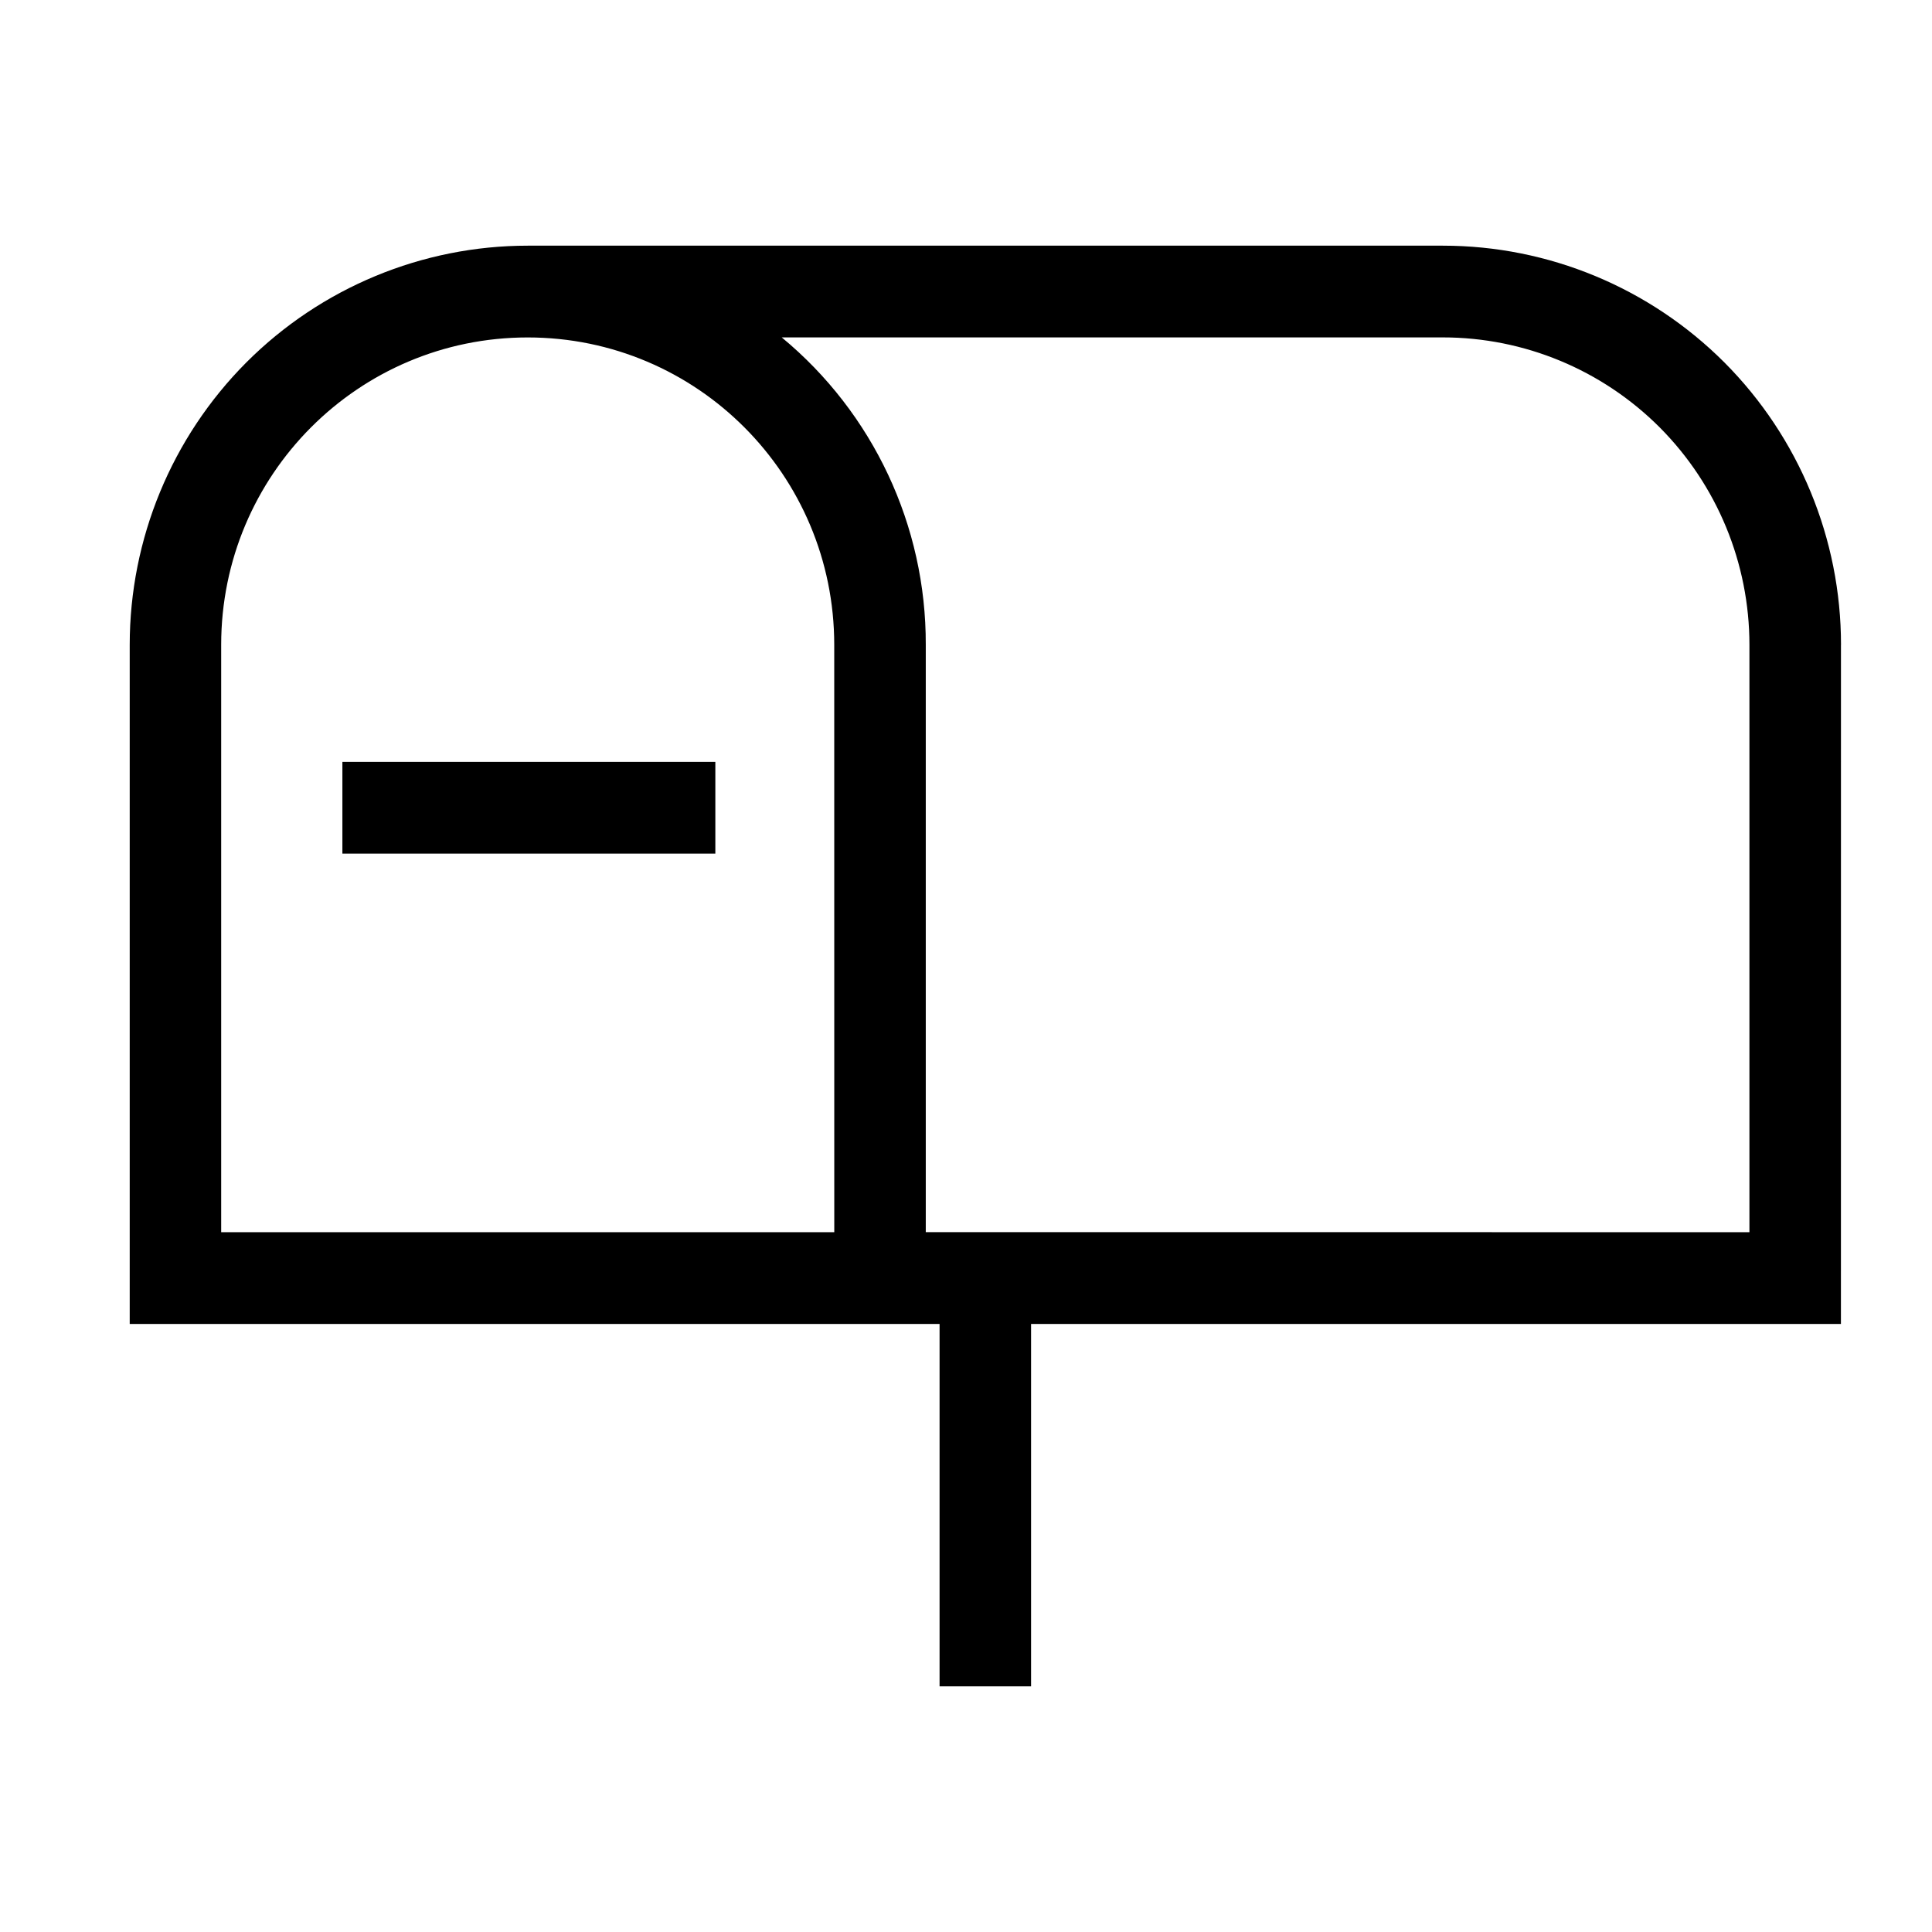 <svg viewBox="0 0 50 50" xmlns="http://www.w3.org/2000/svg"><path d="m47.644 16.688-.001 17.576h-20.959v9.379h-2.368v-9.379h-20.959v-17.576c0-2.739 1.085-5.367 3.016-7.306 1.934-1.937 4.554-3.024 7.286-3.024h23.684c2.732 0 5.352 1.088 7.286 3.024 1.931 1.939 3.016 4.567 3.016 7.306zm-26.053 15.201-.001-15.201c0-4.395-3.55-7.955-7.933-7.955-4.383 0-7.933 3.56-7.933 7.955v15.201zm23.684 0-0-15.201c0-2.111-.835-4.133-2.322-5.627-1.49-1.491-3.506-2.329-5.611-2.329h-17.111c2.368 1.957 3.738 4.877 3.728 7.955v15.201zm-36.414-12.172h9.652v2.375h-9.652z" fill-rule="evenodd"/></svg>